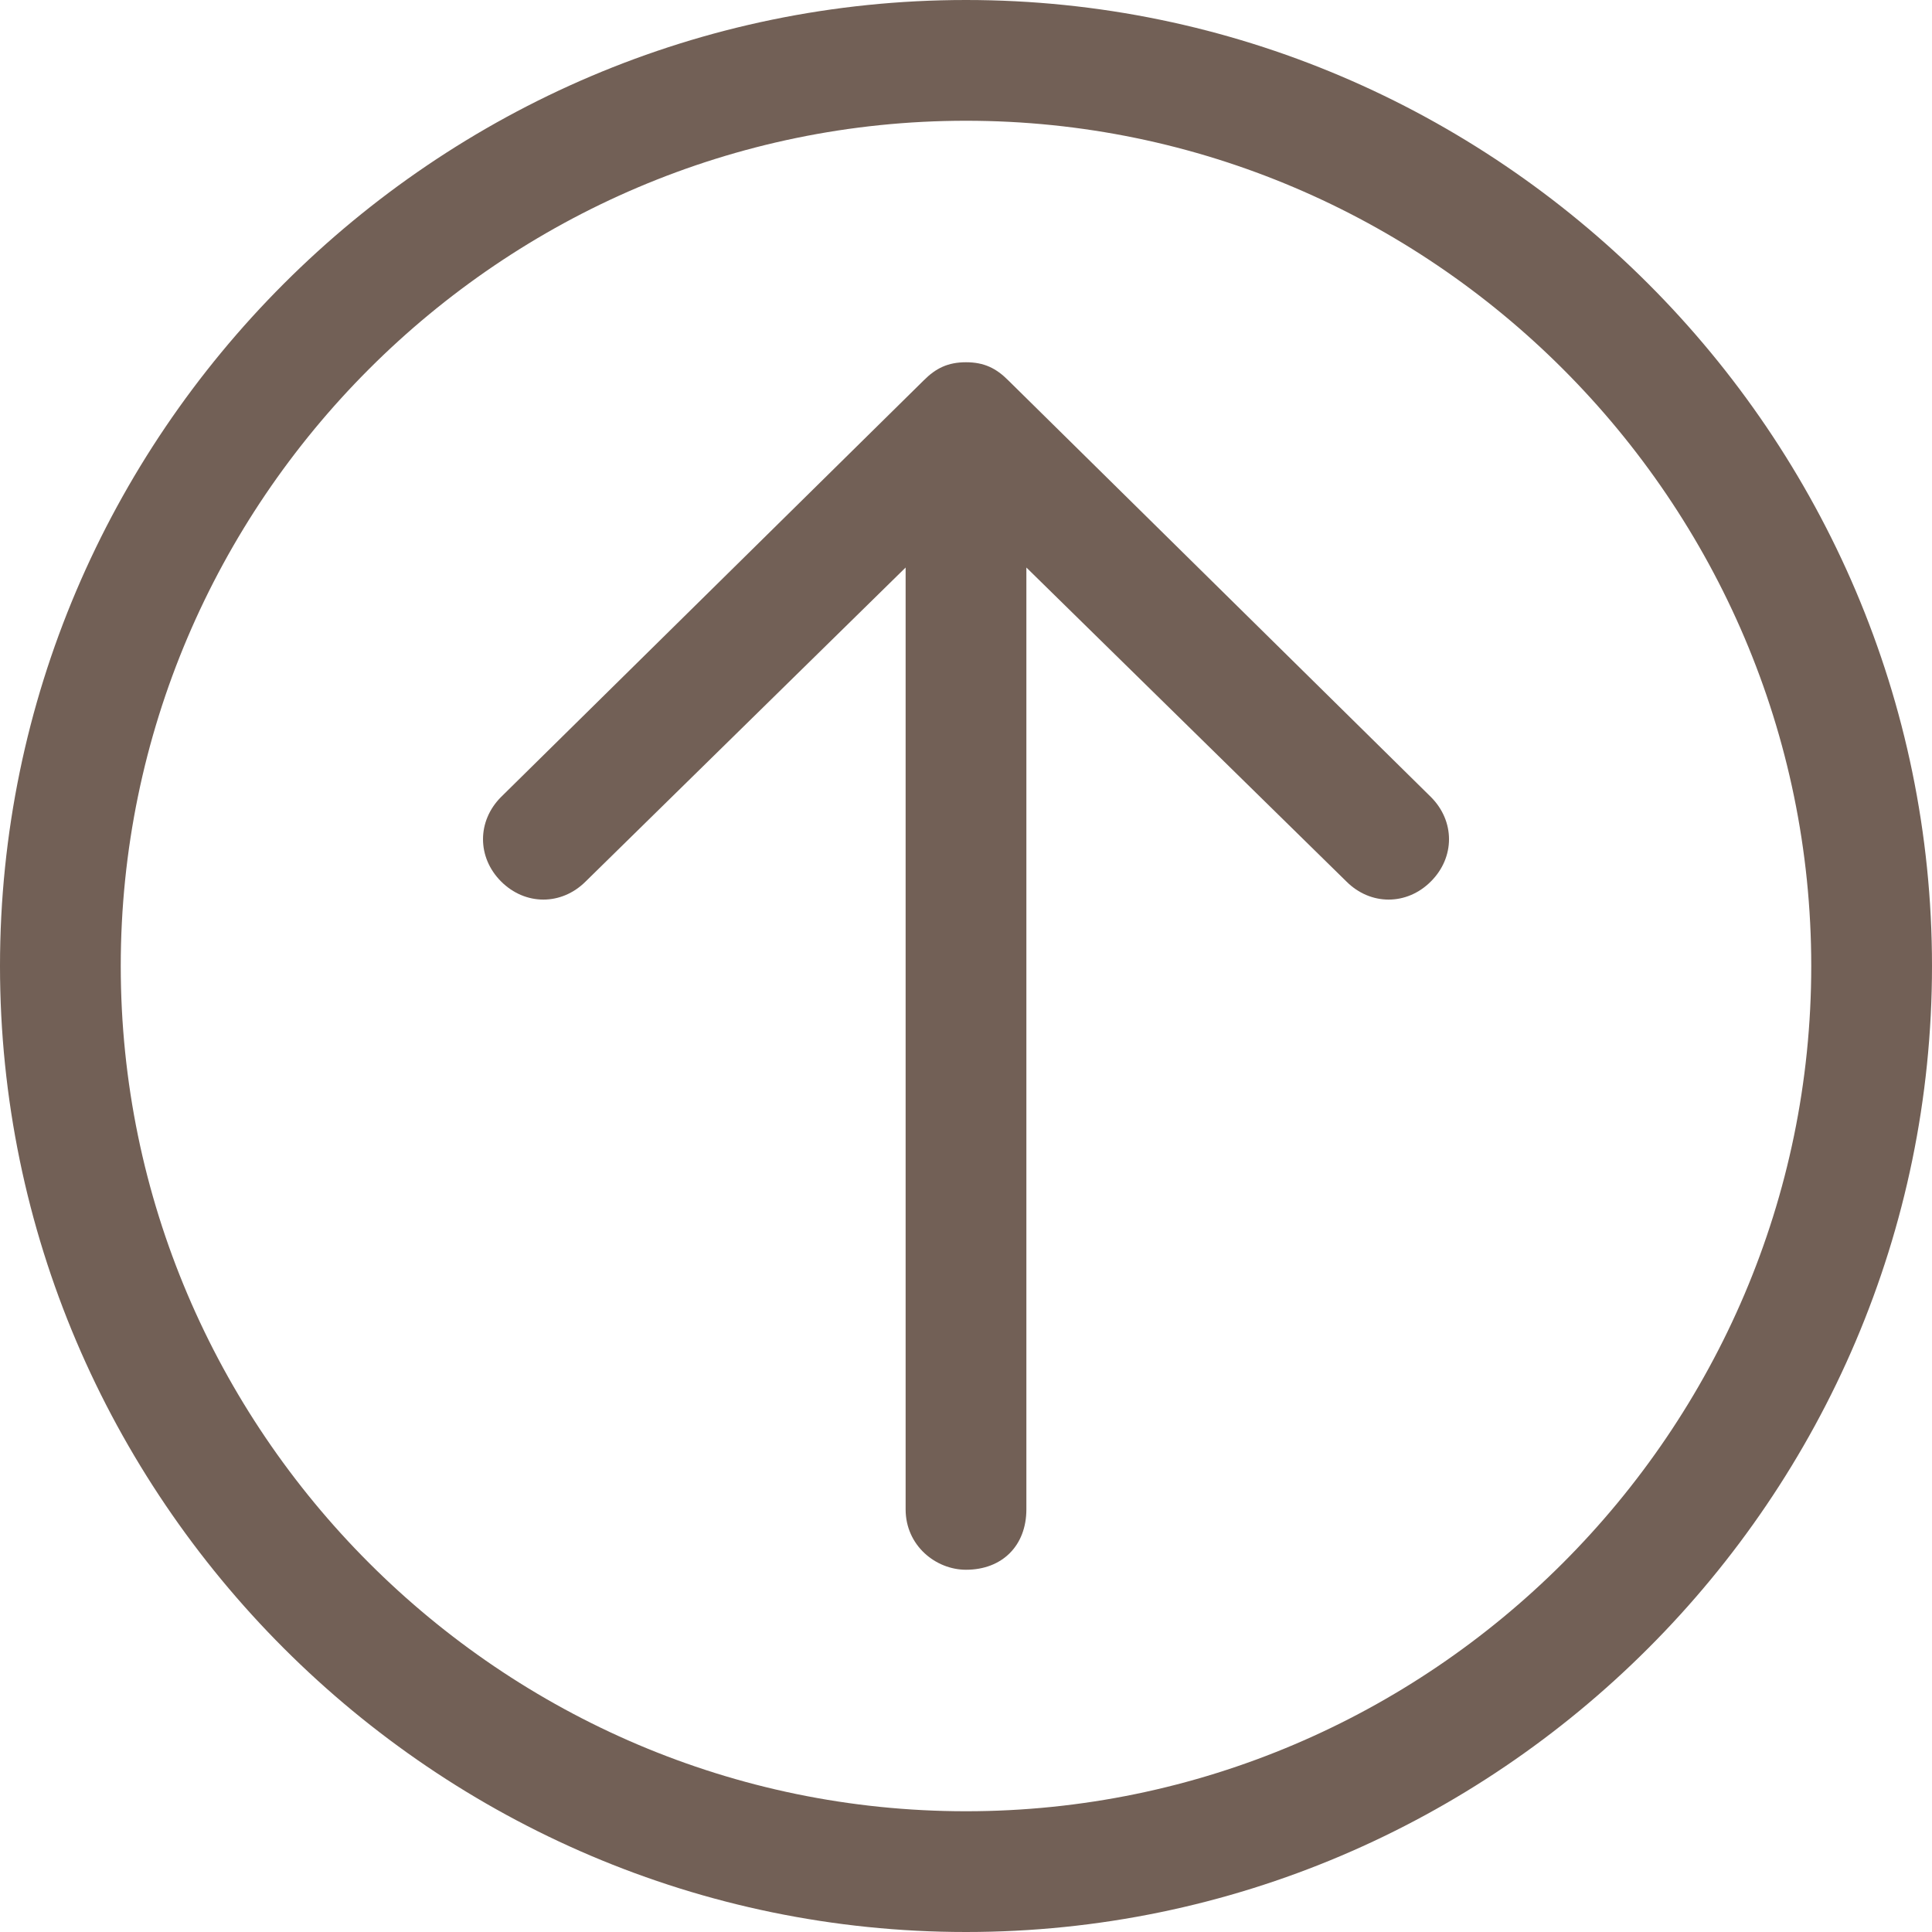 <?xml version="1.0" encoding="UTF-8"?>
<svg width="44px" height="44px" viewBox="0 0 44 44" version="1.1" xmlns="http://www.w3.org/2000/svg" xmlns:xlink="http://www.w3.org/1999/xlink">
    <!-- Generator: Sketch 61.2 (89653) - https://sketch.com -->
    <title>ArrowRightCircle</title>
    <desc>Created with Sketch.</desc>
    <g id="Page-1" stroke="none" stroke-width="1" fill="none" fill-rule="evenodd">
        <g id="ArrowRightCircle" fill="#726056" fill-rule="nonzero">
            <path d="M0,22 C0,34.1 9.9,44 22,44 C34.1,44 44,34.1 44,22 C44,9.9 34.1,0 22,0 C9.9,0 0,9.9 0,22 Z M41.25,22 C41.25,32.587 32.587,41.25 22,41.25 C11.412,41.25 2.75,32.587 2.75,22 C2.75,11.412 11.412,2.75 22,2.75 C32.587,2.75 41.25,11.412 41.25,22 Z" id="Shape"></path>
            <path d="M21.038,8.662 L11.412,18.15 C10.863,18.7 10.863,19.525 11.412,20.075 C11.963,20.625 12.787,20.625 13.338,20.075 L20.625,12.925 L20.625,34.375 C20.625,35.2 21.312,35.75 22,35.75 C22.825,35.75 23.375,35.2 23.375,34.375 L23.375,12.925 L30.663,20.075 C31.212,20.625 32.038,20.625 32.587,20.075 C33.138,19.525 33.138,18.7 32.587,18.15 L22.962,8.662 C22.688,8.387 22.413,8.25 22,8.25 C21.587,8.25 21.312,8.387 21.038,8.662 Z" id="Path"></path>
        </g>
    </g>
</svg>